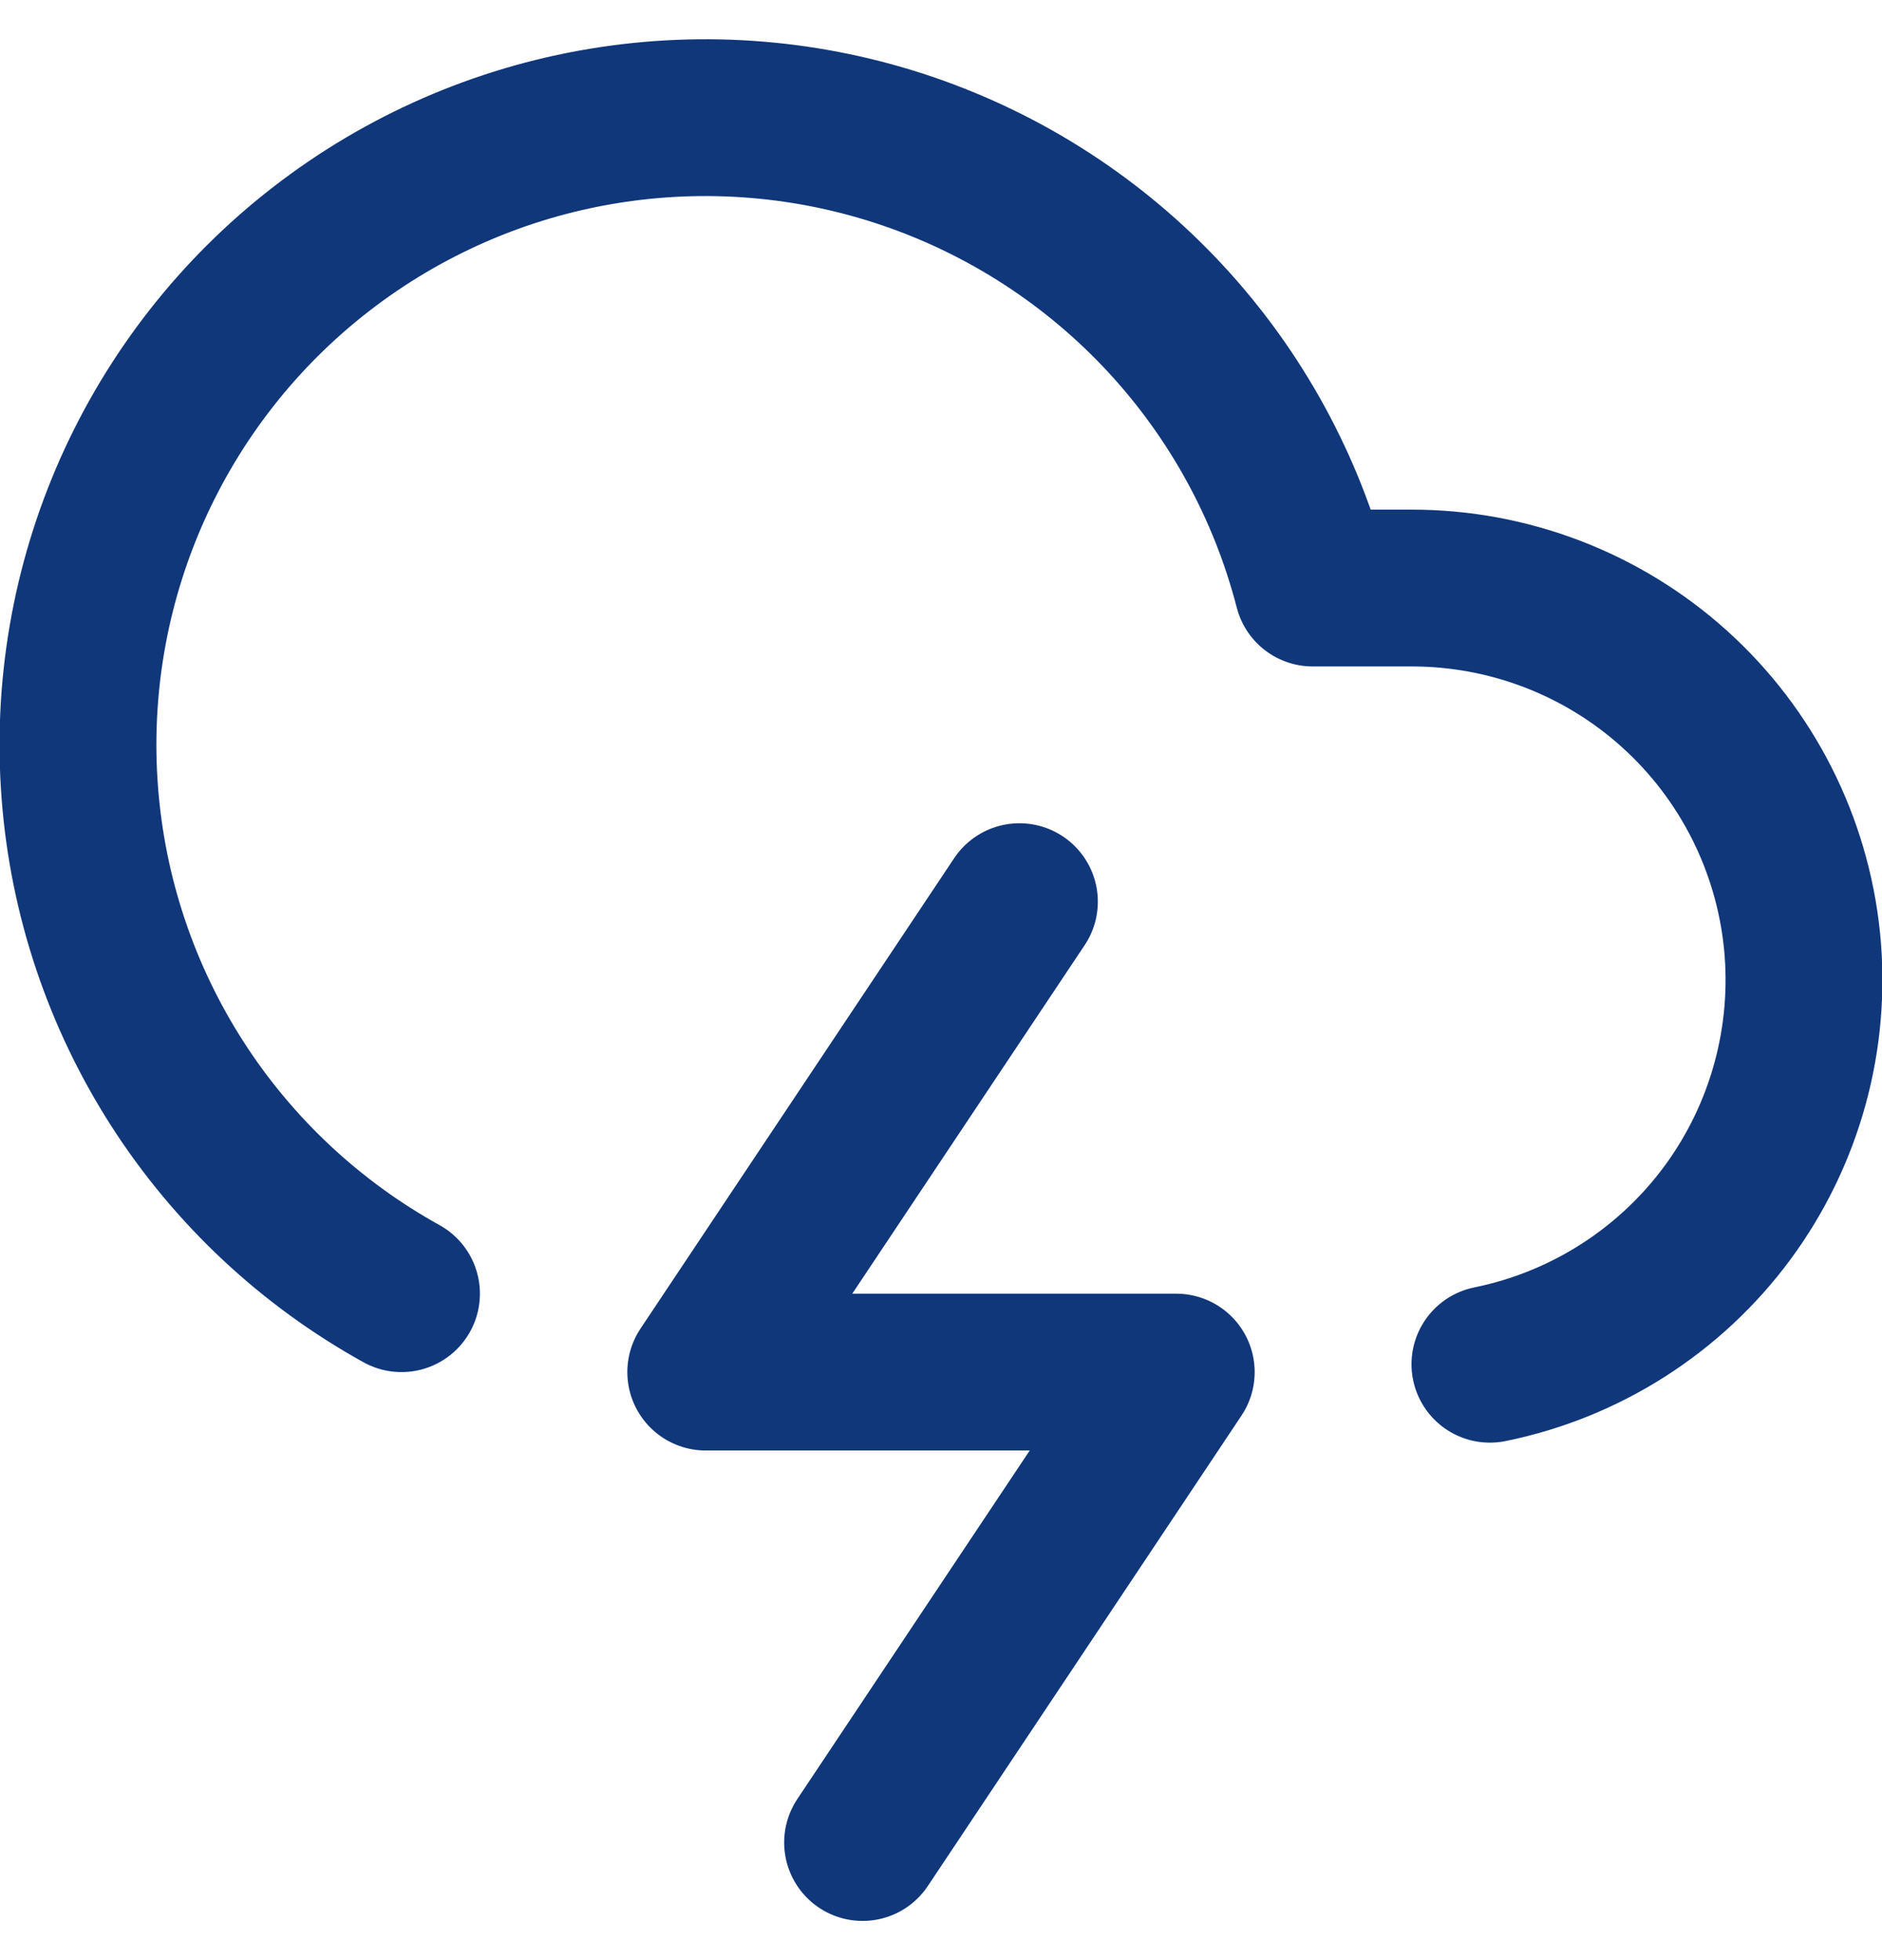 <?xml version="1.0" encoding="UTF-8"?>
<svg xmlns="http://www.w3.org/2000/svg" width="24" height="25" viewBox="0 0 24 25" fill="none">
  <g clip-path="url(#clip0_103_1991)">
    <path d="M19 17.4C20.215 17.153 21.295 16.464 22.031 15.466C22.766 14.467 23.104 13.231 22.98 11.998C22.855 10.764 22.276 9.62 21.356 8.789C20.436 7.958 19.24 7.499 18 7.5H16.74C16.409 6.217 15.764 5.037 14.864 4.065C13.964 3.093 12.836 2.36 11.583 1.931C10.329 1.502 8.989 1.392 7.682 1.609C6.375 1.826 5.143 2.365 4.096 3.176C3.048 3.987 2.219 5.046 1.681 6.257C1.144 7.468 0.916 8.793 1.018 10.114C1.119 11.435 1.547 12.71 2.263 13.825C2.979 14.939 3.961 15.858 5.12 16.5M13 11.5L9 17.5H15L11 23.5" stroke="#10377A" stroke-width="2" stroke-linecap="round" stroke-linejoin="round"></path>
  </g>
  <defs>
    <clipPath id="clip0_103_1991">
      <rect width="24" height="24" fill="white" transform="translate(0 0.5)"></rect>
    </clipPath>
  </defs>
</svg>

